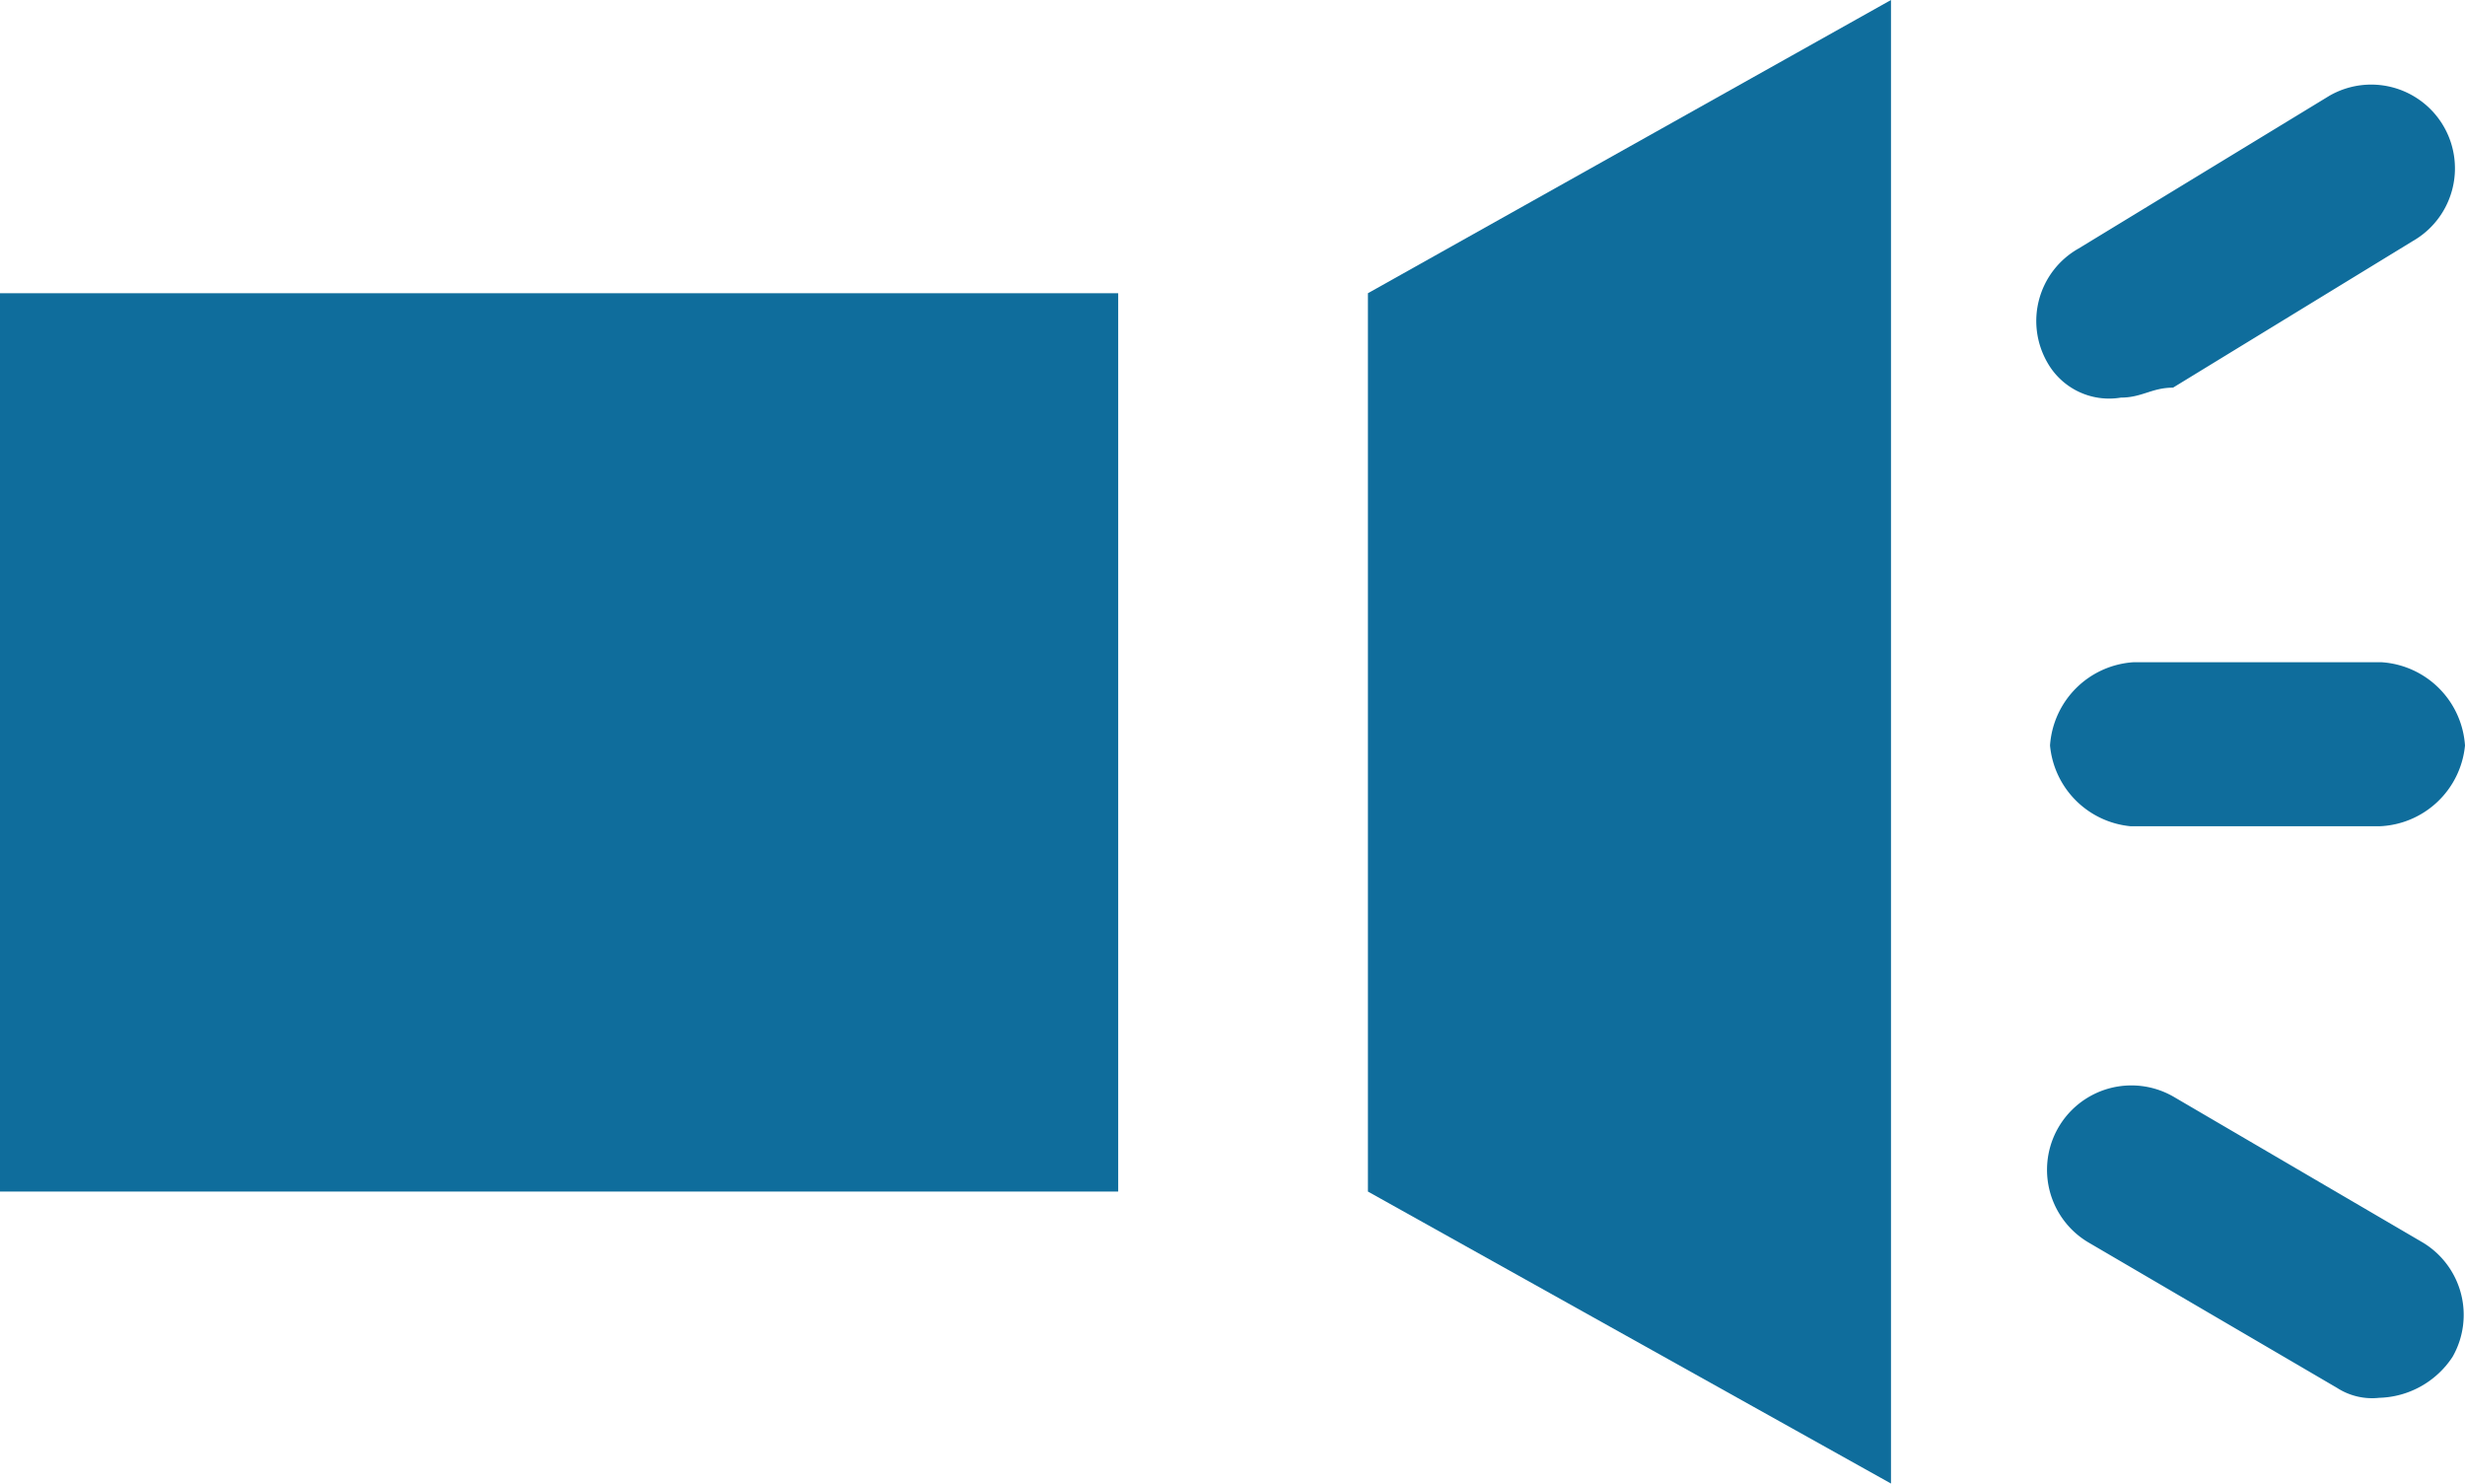 <svg xmlns="http://www.w3.org/2000/svg" viewBox="0 0 19.84 11.94"><defs><style>.cls-1{fill:#0f6d9c;}</style></defs><g id="Calque_2" data-name="Calque 2"><g id="Calque_1-2" data-name="Calque 1"><rect class="cls-1" y="2.36" width="9" height="7.23"/><polygon class="cls-1" points="11.01 9.59 15.22 11.94 15.22 0 11.01 2.36 11.01 9.59"/><path class="cls-1" d="M17.15,6.65h2A.72.72,0,0,0,19.84,6a.72.72,0,0,0-.67-.67h-2a.72.72,0,0,0-.67.67A.72.72,0,0,0,17.15,6.65Z"/><path class="cls-1" d="M19.5,10l-2-1.17A.67.67,0,1,0,16.81,10l2,1.17a.52.52,0,0,0,.34.08.73.73,0,0,0,.59-.33A.68.68,0,0,0,19.5,10Z"/><path class="cls-1" d="M17.07,3.2c.17,0,.25-.08.42-.08l1.93-1.18A.67.67,0,0,0,18.75.77L16.73,2a.67.67,0,0,0-.25.92A.57.57,0,0,0,17.07,3.2Z"/></g></g></svg>